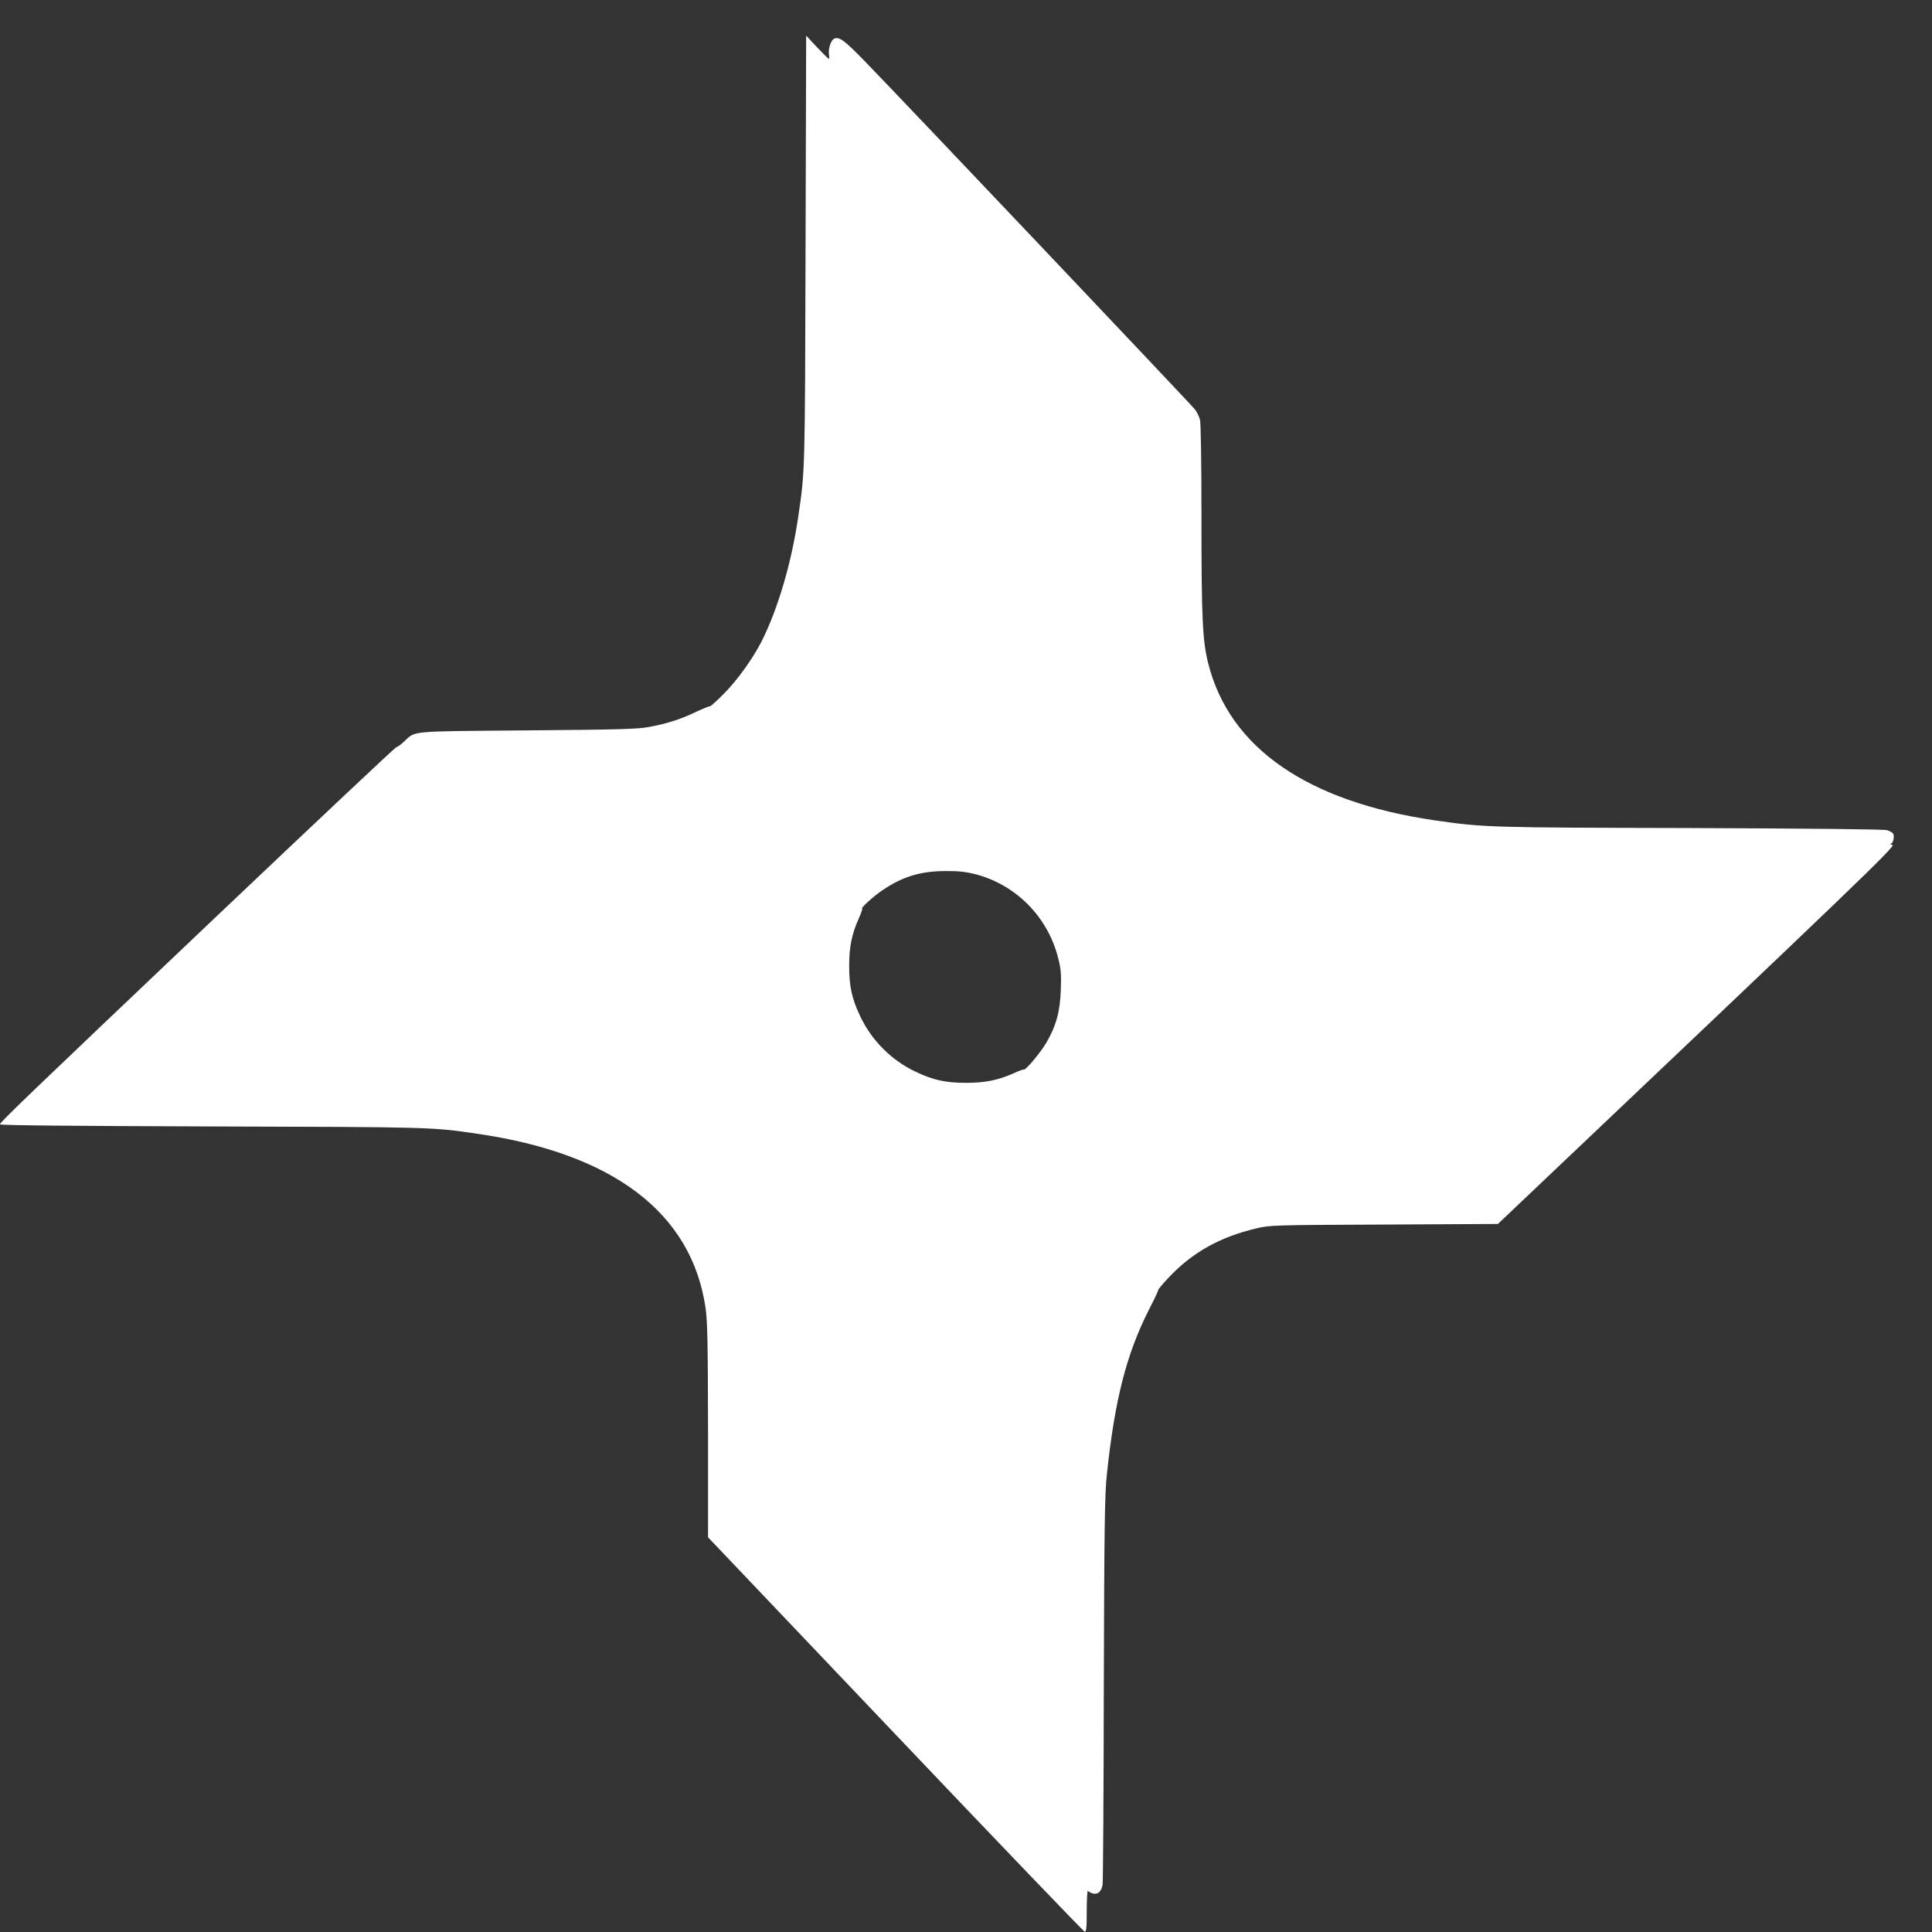 <?xml version="1.0" standalone="no"?>
<!DOCTYPE svg PUBLIC "-//W3C//DTD SVG 20010904//EN"
 "http://www.w3.org/TR/2001/REC-SVG-20010904/DTD/svg10.dtd">
<svg version="1.0" xmlns="http://www.w3.org/2000/svg"
 width="1280pt" height="1280pt" viewBox="0 0 1280 1280"
 preserveAspectRatio="xMidYMid meet">
<rect x="0" y="0" width="1280" height="1280" fill="#333333" stroke="none"/>
<g transform="translate(0,1280) scale(0.1,-0.1)"
fill="#ffffff" stroke="none">
<path d="M5337 11154 c-4 -1474 -3 -1472 -48 -1774 -44 -305 -134 -612 -243
-829 -59 -115 -157 -252 -247 -344 -48 -48 -90 -87 -95 -86 -5 1 -47 -16 -94
-38 -104 -50 -194 -78 -314 -100 -77 -14 -205 -17 -806 -22 -793 -7 -734 -1
-814 -75 -21 -20 -44 -36 -50 -36 -6 0 -537 -500 -1181 -1111 -1294 -1229
-1445 -1374 -1445 -1388 0 -7 511 -11 1398 -14 1461 -4 1460 -4 1762 -48 904
-131 1421 -525 1514 -1151 13 -88 16 -225 17 -814 l0 -709 1241 -1305 c682
-718 1247 -1306 1254 -1308 11 -3 14 23 14 140 0 79 4 138 8 131 4 -6 19 -14
33 -18 33 -8 56 13 64 58 3 18 7 601 8 1297 3 1078 6 1288 20 1419 52 496 130
801 280 1096 34 66 61 123 60 127 -2 3 29 41 68 82 156 167 341 271 584 328
87 21 116 22 844 25 l755 4 76 72 c2310 2191 2561 2432 2538 2439 -13 3 -18 6
-12 7 15 1 26 44 18 65 -3 9 -22 20 -43 26 -23 6 -490 11 -1306 14 -1338 3
-1362 4 -1689 51 -844 123 -1360 480 -1501 1039 -38 152 -45 295 -45 958 0
378 -4 637 -10 658 -5 20 -20 50 -32 66 -24 32 -1959 2073 -2193 2313 -130
133 -162 157 -196 146 -22 -7 -43 -66 -37 -106 3 -16 2 -29 -1 -29 -3 0 -38
35 -78 77 l-72 77 -4 -1410z m1119 -4144 c273 -69 486 -283 555 -559 18 -70
21 -105 17 -210 -5 -145 -31 -239 -98 -353 -39 -65 -138 -183 -147 -174 -2 2
-32 -8 -66 -24 -105 -47 -190 -64 -317 -64 -136 0 -218 18 -337 75 -157 75
-287 205 -362 362 -57 119 -75 201 -75 337 0 127 17 212 65 318 15 34 25 62
21 62 -15 0 79 86 139 125 131 88 250 124 415 124 79 1 133 -5 190 -19z"/>
</g>
</svg>
